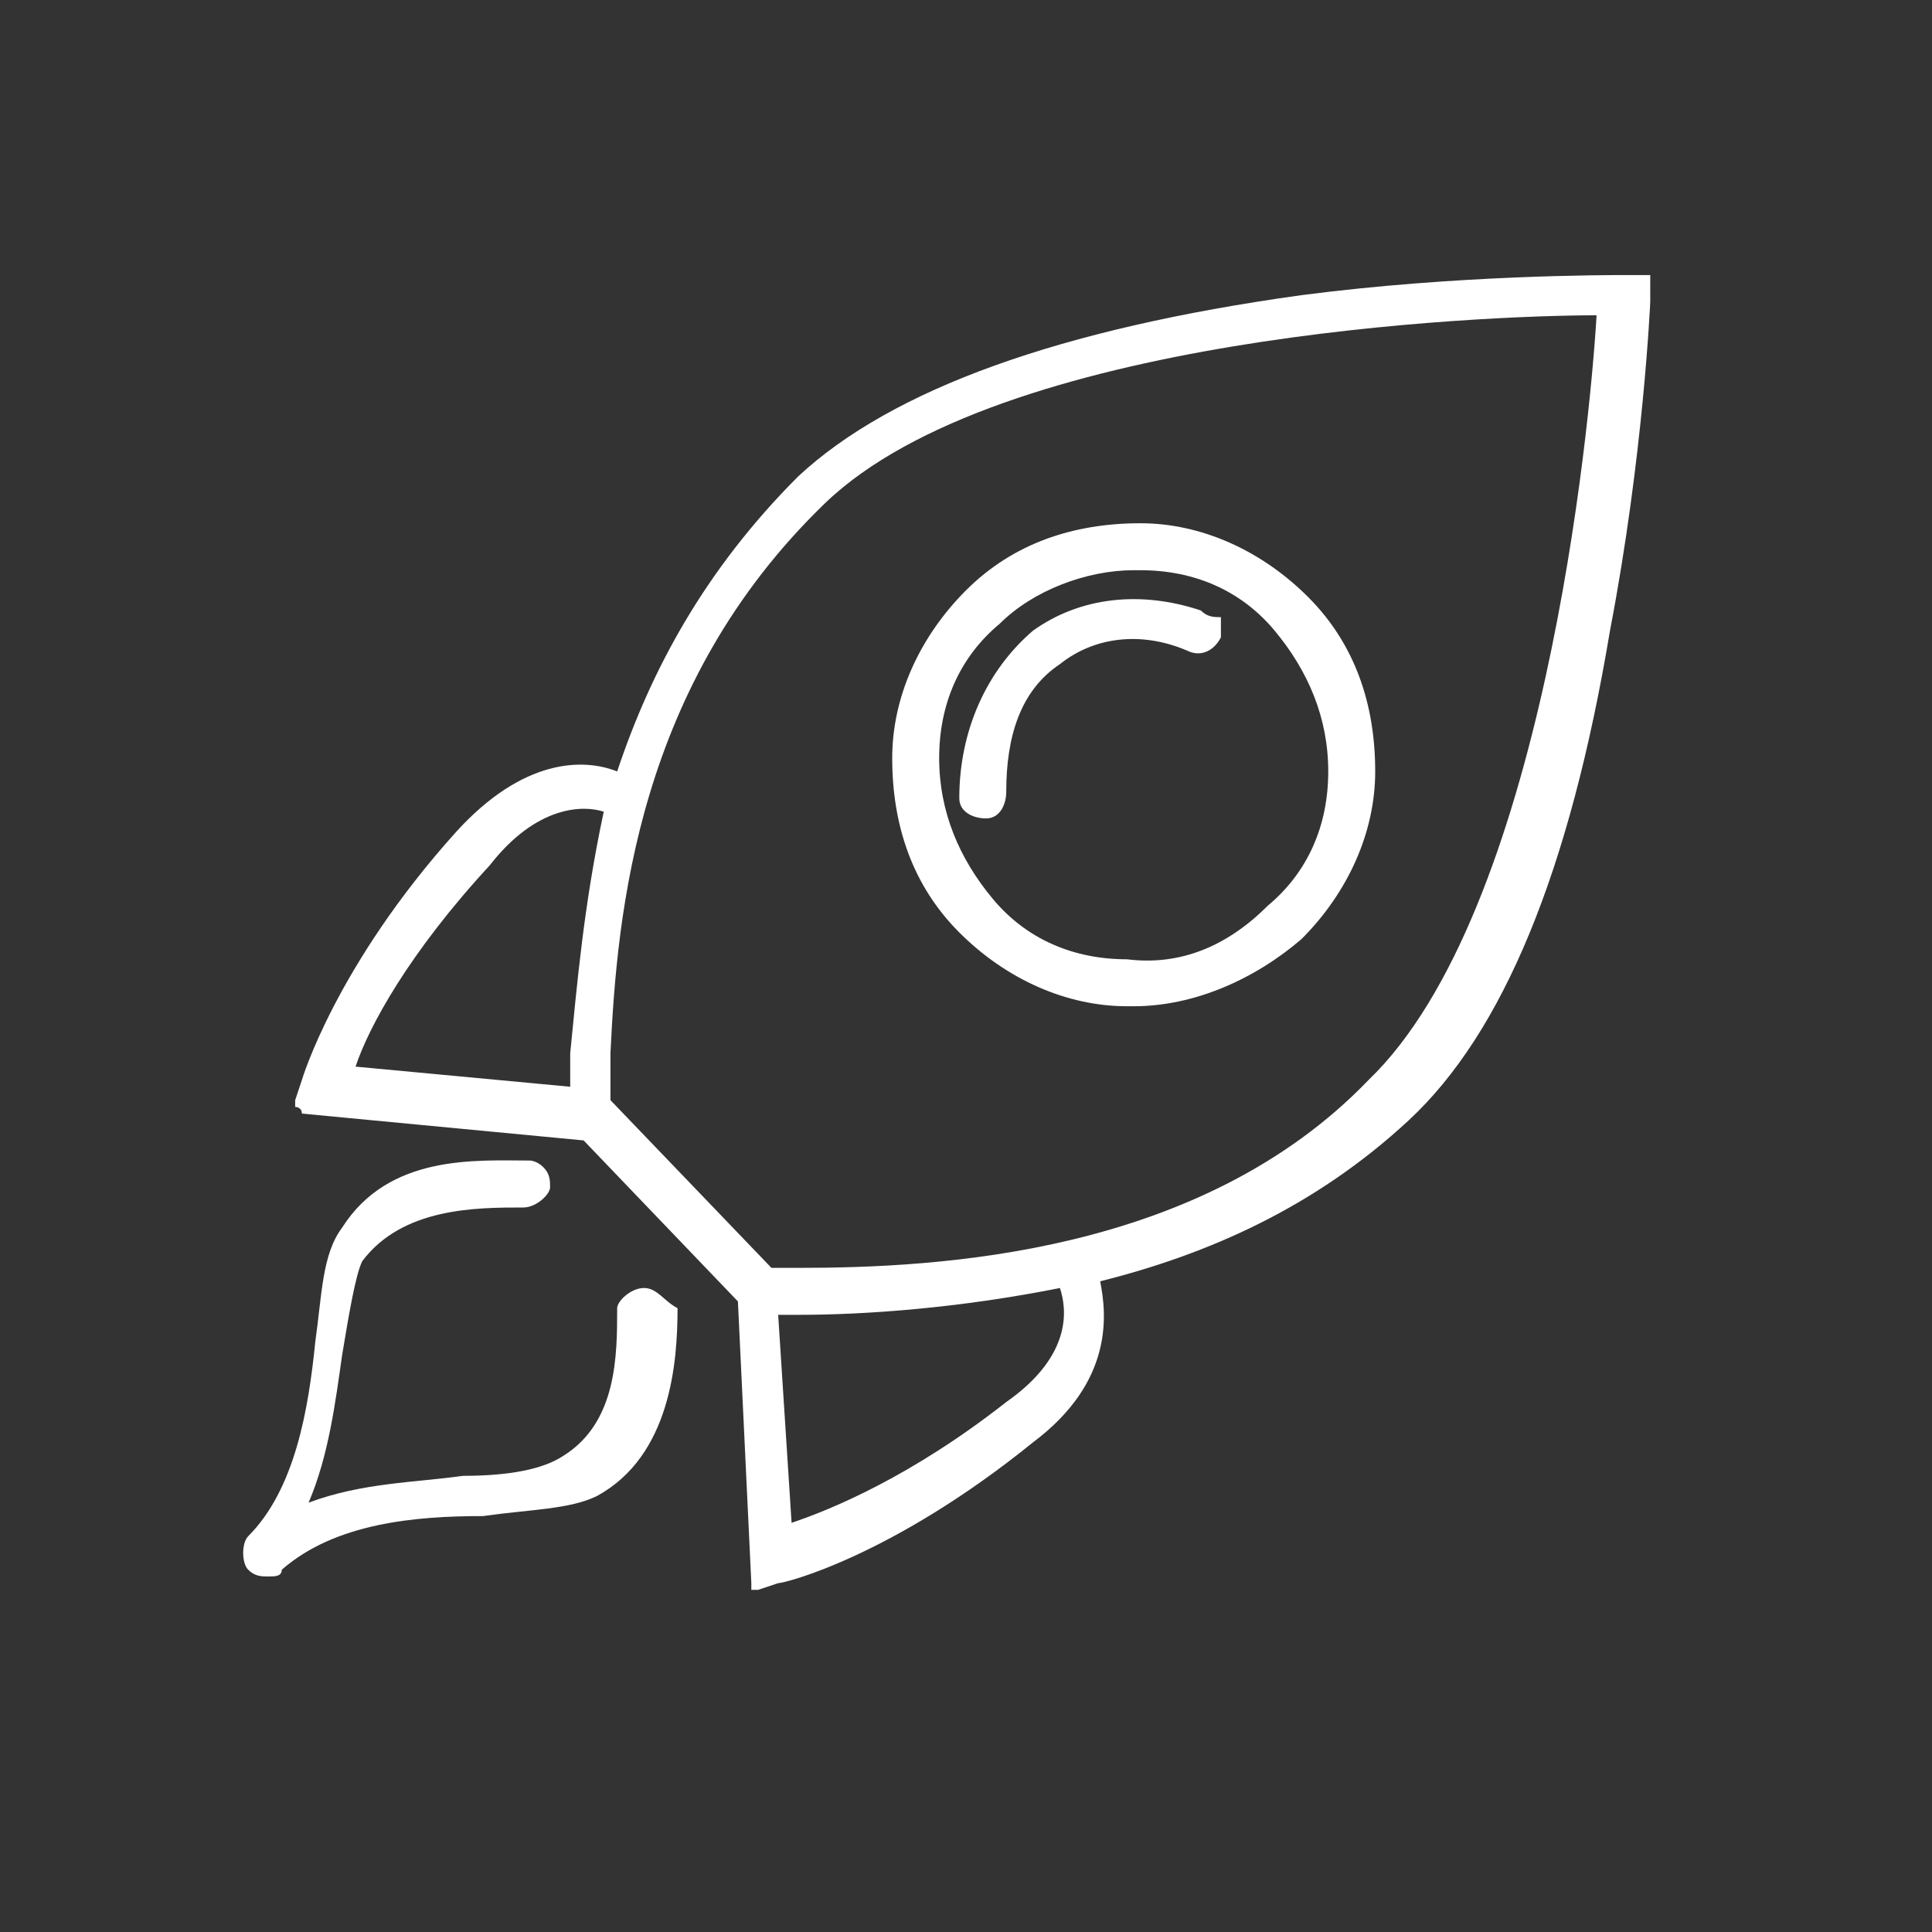 <?xml version="1.0" encoding="utf-8"?>
<!-- Generator: Adobe Illustrator 27.9.0, SVG Export Plug-In . SVG Version: 6.00 Build 0)  -->
<svg version="1.1" id="Layer_1" xmlns="http://www.w3.org/2000/svg" xmlns:xlink="http://www.w3.org/1999/xlink" x="0px" y="0px"
	 viewBox="0 0 28.8 28.8" style="enable-background:new 0 0 28.8 28.8;" xml:space="preserve">
<rect x="0" y="0" width="28.8" height="28.8" fill="#333333" stroke="none"/>
<style type="text/css">
	.st0{fill:#FFFFFF;}
</style>
<g>
	<path class="st0" d="M24.6,4.1C24.6,4.1,24.6,4.1,24.6,4.1l-0.3,0c0,0,0,0,0,0c-0.4,0-2.6,0-4.9,0.3c-3.6,0.5-6.1,1.4-7.5,2.7
		c-1.4,1.4-2.2,2.9-2.7,4.4c-0.5-0.2-1.4-0.2-2.4,0.9c-1.8,2-2.3,3.7-2.3,3.7l-0.1,0.3c0,0,0,0.1,0,0.1s0.1,0,0.1,0.1L8.7,17
		l2.3,2.4l0.2,4.2c0,0,0,0.1,0,0.1c0,0,0,0,0.1,0c0,0,0,0,0,0l0.3-0.1c0.1,0,1.7-0.4,3.8-2.1c1.2-0.9,1.1-1.9,1-2.4
		c1.6-0.4,3.2-1.1,4.6-2.4c1.4-1.3,2.4-3.7,3-7.3c0.5-2.6,0.6-4.9,0.6-4.9L24.6,4.1C24.7,4.2,24.7,4.2,24.6,4.1z M11.9,18.9
		c-0.1,0-0.3,0-0.4,0l-2.4-2.5c0-0.2,0-0.4,0-0.7c0.1-2.1,0.4-5.5,3.2-8.2c2.6-2.5,9.8-2.8,11.5-2.8c-0.1,1.7-0.8,8.9-3.4,11.4
		C17.9,18.7,14,18.9,11.9,18.9z M9,12.1c-0.3,1.4-0.4,2.6-0.5,3.6c0,0.2,0,0.3,0,0.5l-3.2-0.3c0.2-0.6,0.8-1.7,2-3
		C8,12,8.7,12,9,12.1z M11.9,19.6L11.9,19.6c1,0,2.4-0.1,3.9-0.4c0.1,0.3,0.2,1-0.8,1.7c-1.4,1.1-2.6,1.6-3.2,1.8l-0.2-3.1
		C11.8,19.6,11.8,19.6,11.9,19.6z"/>
	<path class="st0" d="M17,7.8c-1,0-1.9,0.3-2.6,1c-0.7,0.7-1.1,1.6-1.1,2.5c0,1,0.3,1.9,1,2.6c0.7,0.7,1.6,1.1,2.5,1.1
		c0,0,0.1,0,0.1,0c0.9,0,1.8-0.4,2.5-1c0.7-0.7,1.1-1.6,1.1-2.5c0-1-0.3-1.9-1-2.6C18.8,8.2,17.9,7.8,17,7.8z M16.8,14.3
		c-0.8,0-1.5-0.3-2-0.9c-0.5-0.6-0.8-1.3-0.8-2.1c0-0.8,0.3-1.5,0.9-2c0.5-0.5,1.3-0.8,2-0.8l0.1,0c0.8,0,1.5,0.3,2,0.9
		c0.5,0.6,0.8,1.3,0.8,2.1c0,0.8-0.3,1.5-0.9,2C18.3,14.1,17.6,14.4,16.8,14.3z"/>
	<path class="st0" d="M9.6,19.2C9.6,19.2,9.6,19.2,9.6,19.2c-0.2,0-0.4,0.2-0.4,0.3c0,0.7,0,1.7-0.8,2.2C8.1,21.9,7.6,22,6.9,22
		c-0.7,0.1-1.5,0.1-2.3,0.4c0.3-0.7,0.4-1.5,0.5-2.2c0.1-0.6,0.2-1.2,0.3-1.4C6,18,7.1,18,7.8,18c0.2,0,0.4-0.2,0.4-0.3
		c0-0.1,0-0.2-0.1-0.3c-0.1-0.1-0.2-0.1-0.2-0.1c-0.8,0-2.1-0.1-2.8,1c-0.3,0.4-0.3,1-0.4,1.7c-0.1,1-0.3,2.2-1,2.9
		c-0.1,0.1-0.1,0.4,0,0.5c0,0,0,0,0,0c0,0,0,0,0,0c0.1,0.1,0.2,0.1,0.3,0.1c0.1,0,0.2,0,0.2-0.1c0.8-0.7,2-0.8,3-0.8
		c0.7-0.1,1.3-0.1,1.7-0.3c1.1-0.6,1.2-2,1.2-2.8C9.9,19.4,9.8,19.2,9.6,19.2z"/>
	<path class="st0" d="M17.9,9.1c-0.9-0.3-1.8-0.2-2.5,0.3c-0.7,0.6-1.1,1.5-1.1,2.5c0,0.2,0.2,0.3,0.4,0.3c0,0,0,0,0,0
		c0.2,0,0.3-0.2,0.3-0.4c0-0.8,0.2-1.5,0.8-1.9c0.5-0.4,1.2-0.5,1.9-0.2c0.2,0.1,0.4,0,0.5-0.2c0-0.1,0-0.2,0-0.3
		C18.1,9.2,18,9.2,17.9,9.1z"/>
</g>
</svg>
